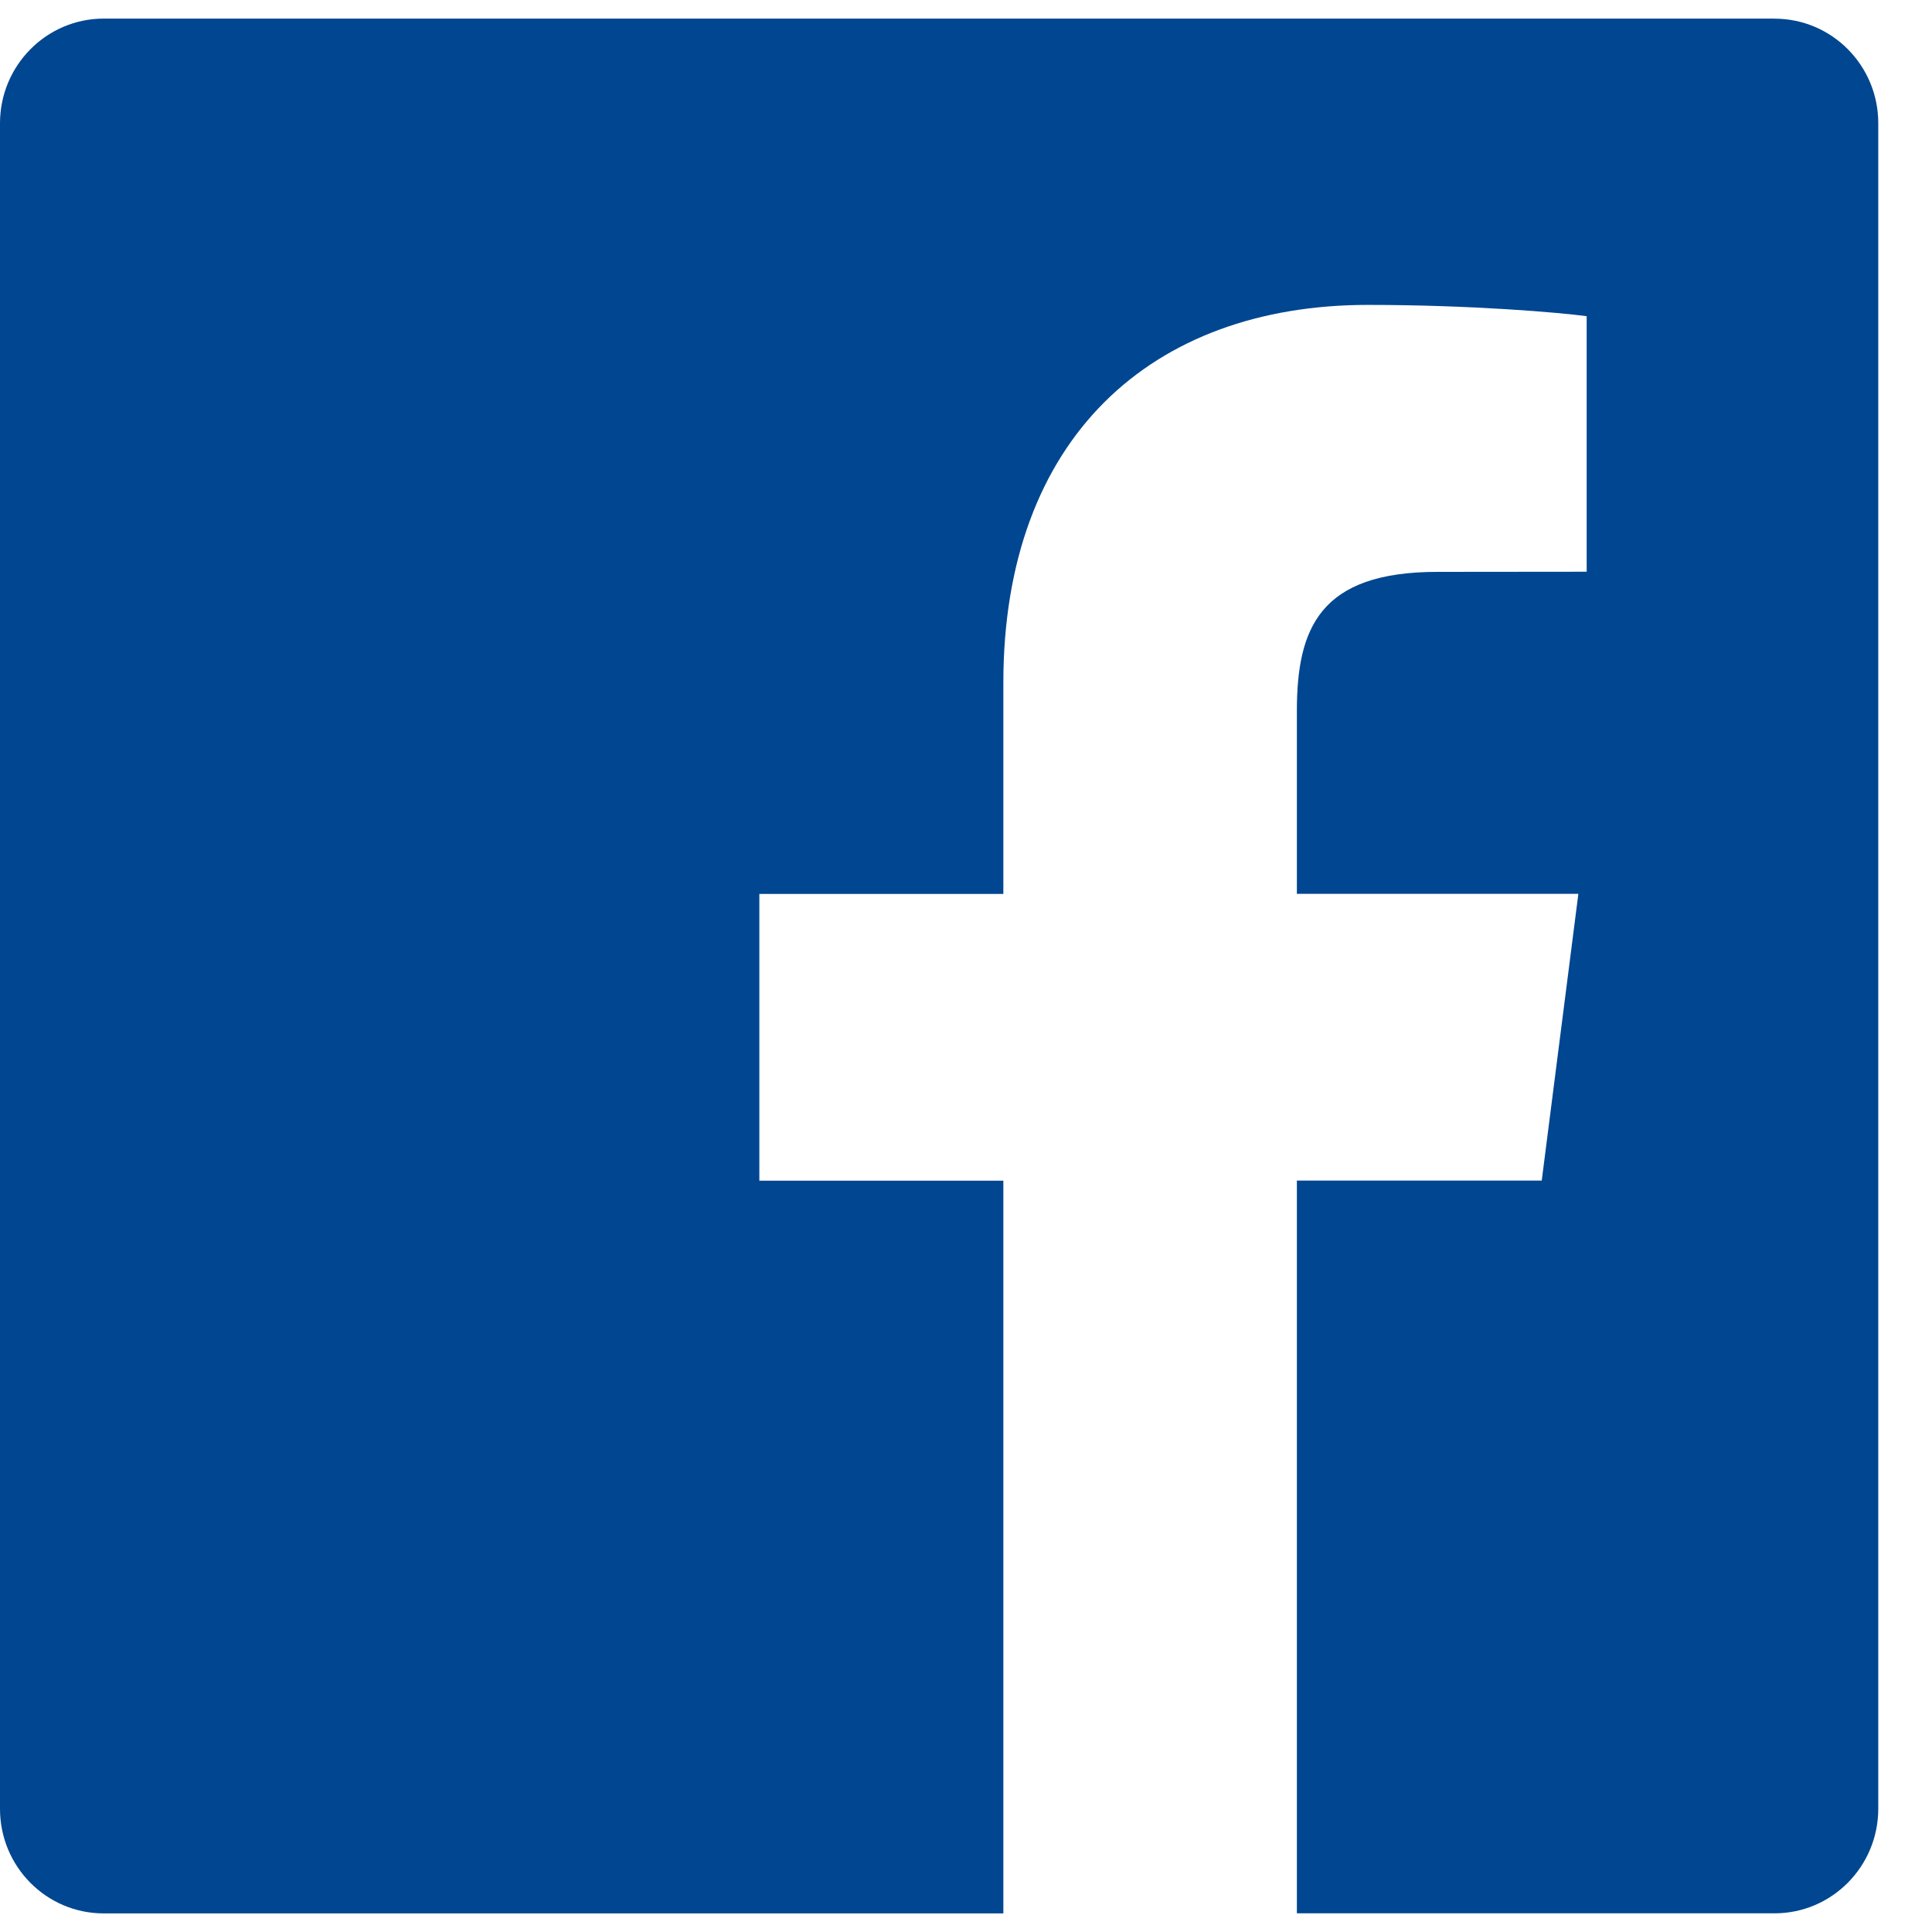 <svg width="27" height="27" xmlns="http://www.w3.org/2000/svg"><path d="M24.801.26H1.45C.649.26 0 .916 0 1.723v23.556c0 .807.648 1.461 1.449 1.461h12.573V16.5h-3.41v-4.007h3.41v-2.95c0-3.42 2.07-5.282 5.095-5.282 1.449 0 2.694.108 3.057.158V7.99l-2.086.002c-1.646 0-1.964.788-1.964 1.946v2.553h3.934l-.512 4.008h-3.422v10.24H24.8c.8 0 1.449-.655 1.449-1.462V1.722c0-.807-.648-1.461-1.449-1.461" fill="#004690" fill-rule="evenodd"/></svg>
